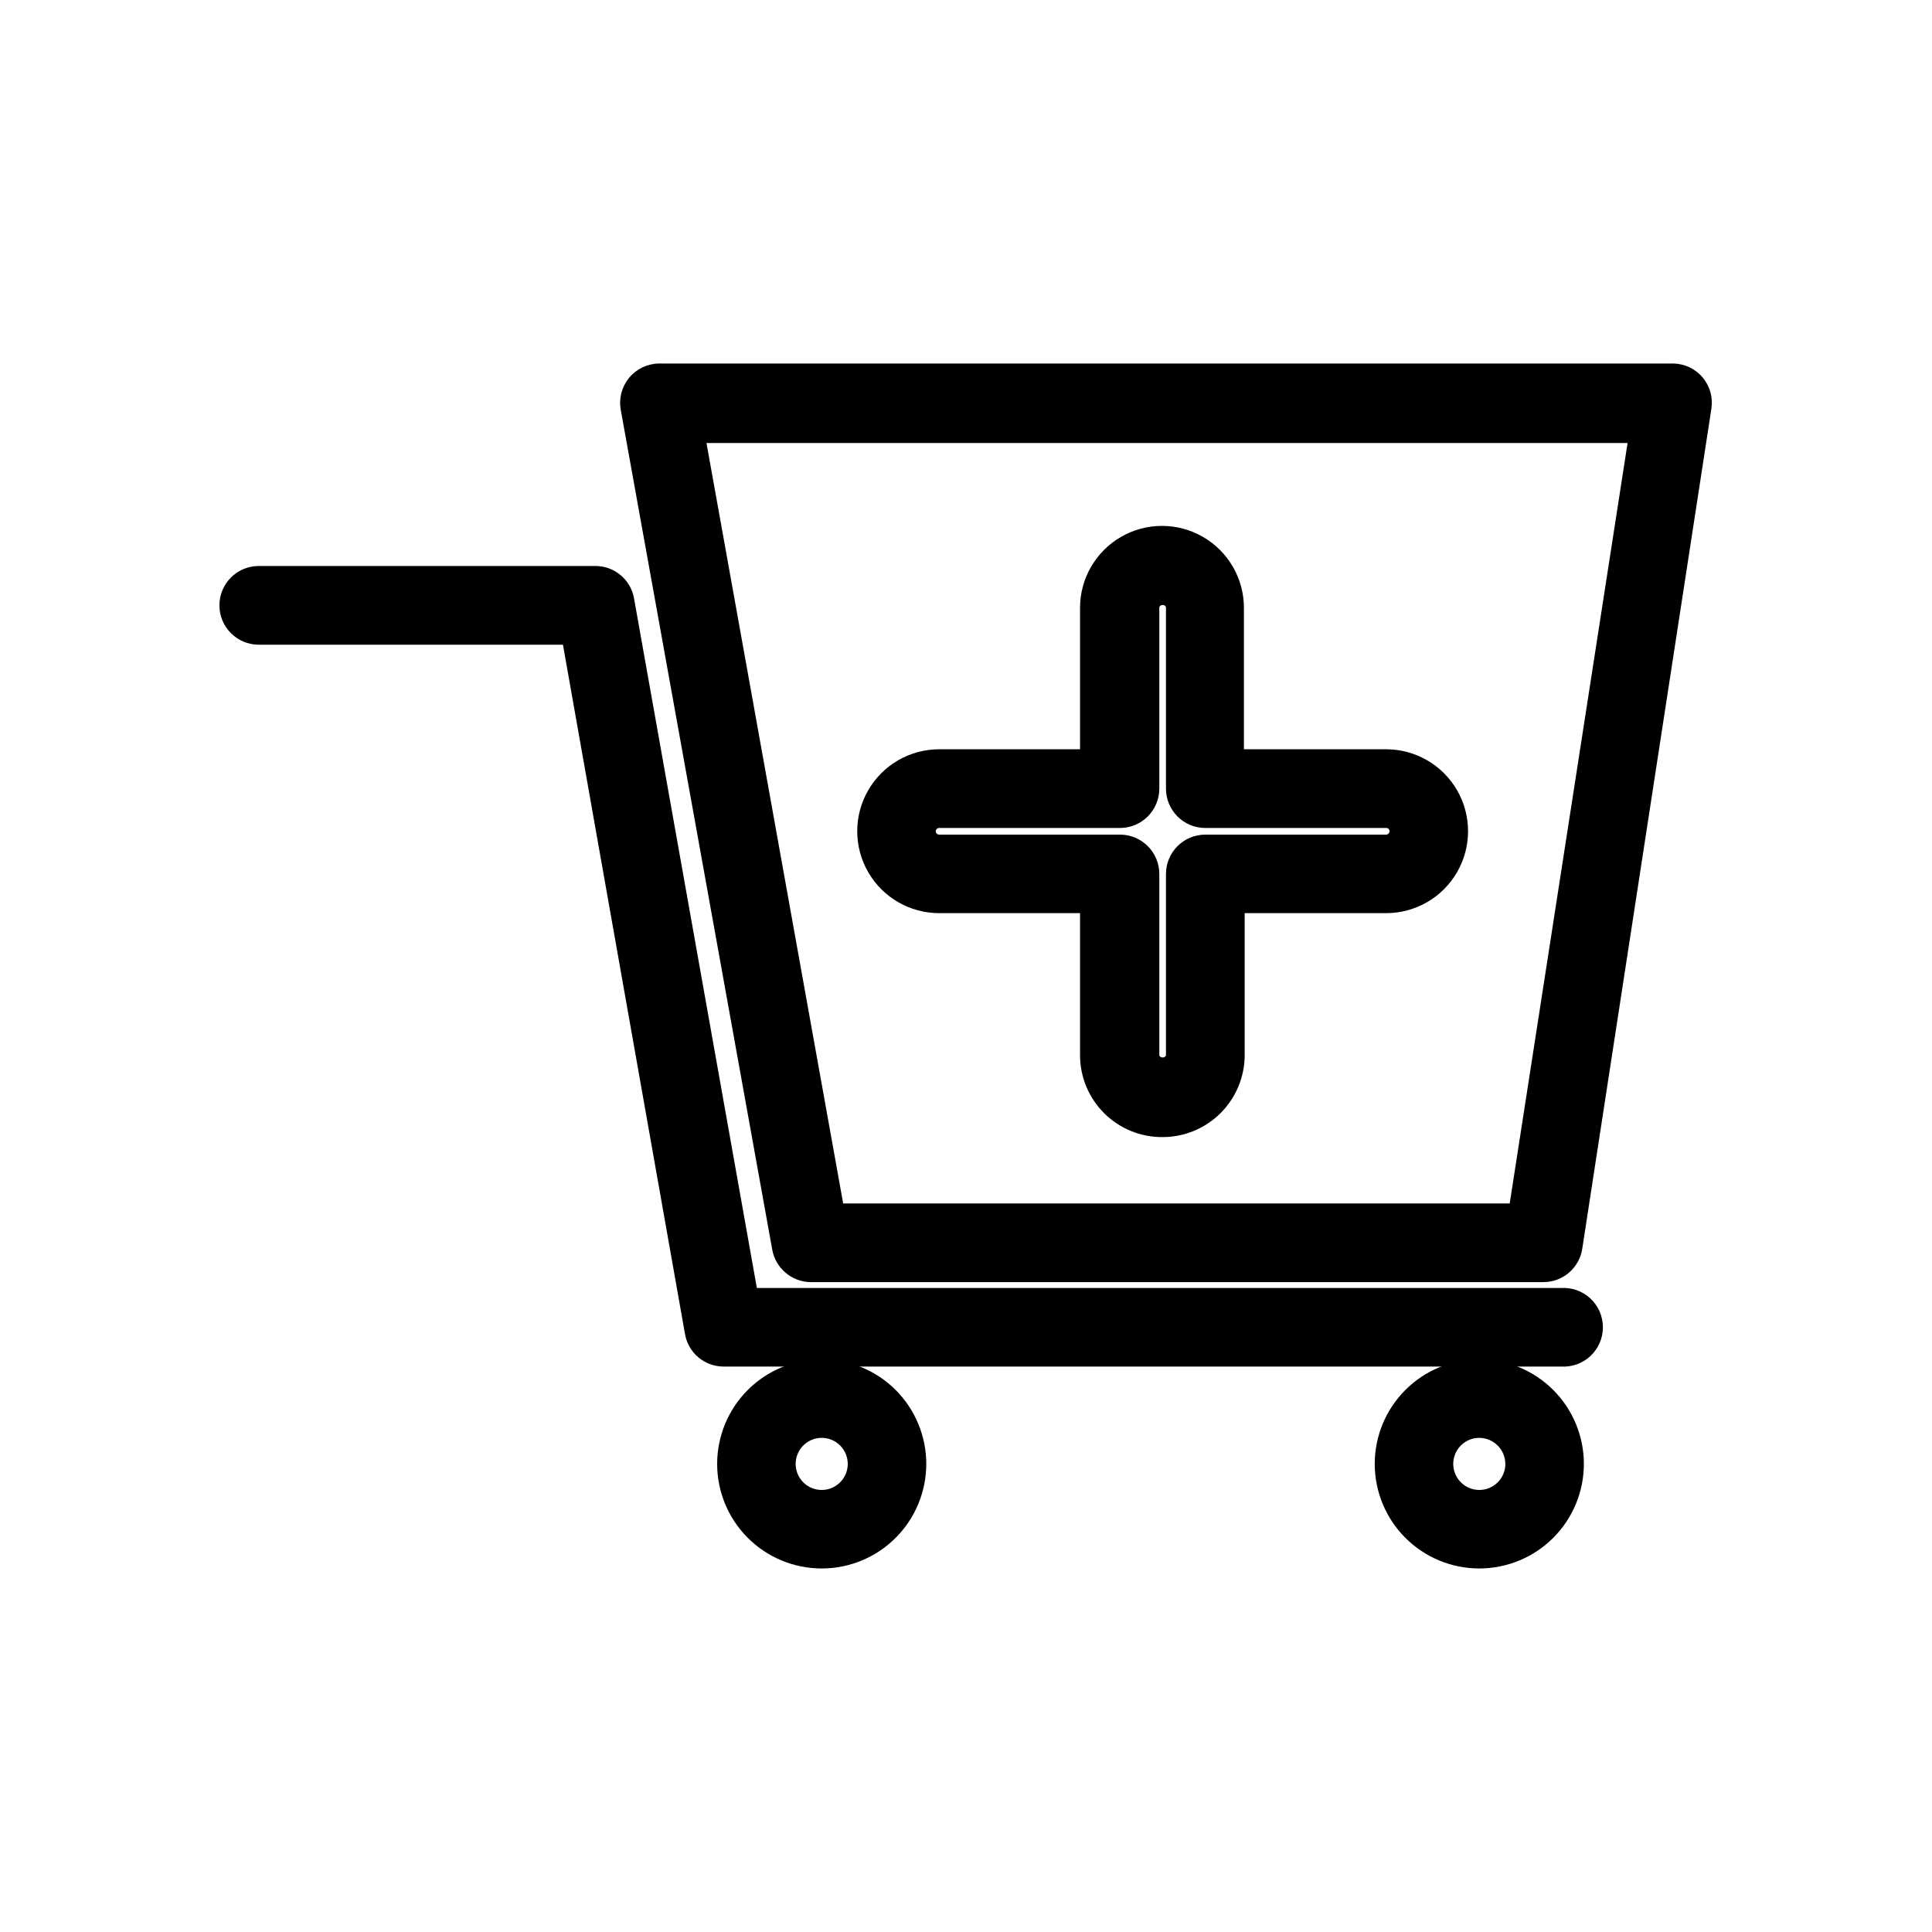 <?xml version="1.0" encoding="UTF-8"?>
<!-- The Best Svg Icon site in the world: iconSvg.co, Visit us! https://iconsvg.co -->
<svg fill="#000000" width="800px" height="800px" version="1.1" viewBox="144 144 512 512" xmlns="http://www.w3.org/2000/svg">
 <g>
  <path d="m557.64 506.15h-222.03c-4.996-0.074-9.23-3.695-10.078-8.617l-32.344-182.68h-80.609c-5.762 0-10.43-4.672-10.43-10.43 0-5.758 4.668-10.43 10.43-10.43h89.375c4.996 0.074 9.227 3.695 10.078 8.617l32.543 182.73h213.06c2.883-0.199 5.723 0.805 7.84 2.777 2.113 1.973 3.312 4.734 3.312 7.625 0 2.894-1.199 5.656-3.312 7.629-2.117 1.973-4.957 2.977-7.84 2.777z"/>
  <path d="m361.76 559.66c-7.348 0-14.395-2.918-19.594-8.117-5.195-5.195-8.113-12.242-8.113-19.594 0-7.348 2.918-14.395 8.113-19.594 5.199-5.195 12.246-8.113 19.594-8.113 7.352 0 14.398 2.918 19.594 8.113 5.199 5.199 8.117 12.246 8.117 19.594 0 7.352-2.918 14.398-8.117 19.594-5.195 5.199-12.242 8.117-19.594 8.117zm0-34.613c-2.789 0-5.309 1.684-6.375 4.262-1.07 2.578-0.477 5.547 1.496 7.523 1.973 1.973 4.941 2.562 7.523 1.496 2.578-1.07 4.258-3.586 4.258-6.379 0-1.828-0.727-3.586-2.019-4.879-1.297-1.297-3.051-2.023-4.883-2.023z"/>
  <path d="m536.03 559.66c-7.348 0-14.398-2.918-19.594-8.117-5.195-5.195-8.117-12.242-8.117-19.594 0-7.348 2.922-14.395 8.117-19.594 5.195-5.195 12.246-8.113 19.594-8.113s14.398 2.918 19.594 8.113c5.195 5.199 8.117 12.246 8.117 19.594 0 7.352-2.922 14.398-8.117 19.594-5.195 5.199-12.246 8.117-19.594 8.117zm0-34.613c-2.793 0-5.309 1.684-6.379 4.262-1.066 2.578-0.477 5.547 1.5 7.523 1.973 1.973 4.941 2.562 7.519 1.496 2.578-1.07 4.262-3.586 4.262-6.379-0.027-3.801-3.102-6.875-6.902-6.902z"/>
  <path d="m553.05 483.78h-194.32c-4.981-0.113-9.191-3.715-10.078-8.613l-40.152-222.59c-0.531-3 0.277-6.086 2.215-8.441s4.812-3.742 7.859-3.801h268.88c3.004 0.051 5.84 1.402 7.769 3.703 1.934 2.297 2.773 5.32 2.309 8.289l-34.211 222.58c-0.77 5.086-5.133 8.852-10.277 8.867zm-185.6-20.855h176.64l31.234-201.52h-244.1z"/>
  <path d="m452.14 445.34c-5.812 0.055-11.402-2.223-15.523-6.32-4.117-4.102-6.422-9.68-6.394-15.492v-37.535h-37.332c-7.758 0-14.926-4.137-18.805-10.855s-3.879-14.996 0-21.715 11.047-10.859 18.805-10.859h37.332v-37.48c0-7.758 4.141-14.926 10.859-18.805 6.715-3.879 14.992-3.879 21.711 0s10.859 11.047 10.859 18.805v37.48h37.684c7.758 0 14.926 4.141 18.805 10.859 3.879 6.719 3.879 14.996 0 21.715-3.879 6.719-11.047 10.855-18.805 10.855h-37.484v37.535c0.016 5.769-2.266 11.312-6.336 15.402-4.074 4.094-9.605 6.398-15.375 6.41zm-59.25-81.918c-0.48 0-0.879 0.375-0.906 0.855 0 0.5 0.406 0.906 0.906 0.906h47.914c5.758 0 10.426 4.672 10.426 10.43v47.914c0 0.957 1.762 0.957 1.762 0l0.004-47.914c0-5.758 4.668-10.43 10.43-10.43h47.91c0.5 0 0.906-0.406 0.906-0.906 0-0.234-0.094-0.461-0.266-0.625-0.172-0.16-0.406-0.246-0.641-0.23h-47.91c-5.762 0-10.43-4.668-10.43-10.43v-47.91c0-1.008-1.762-1.008-1.762 0v47.914l-0.004-0.004c0 5.762-4.668 10.43-10.426 10.43z"/>
 </g>
</svg>